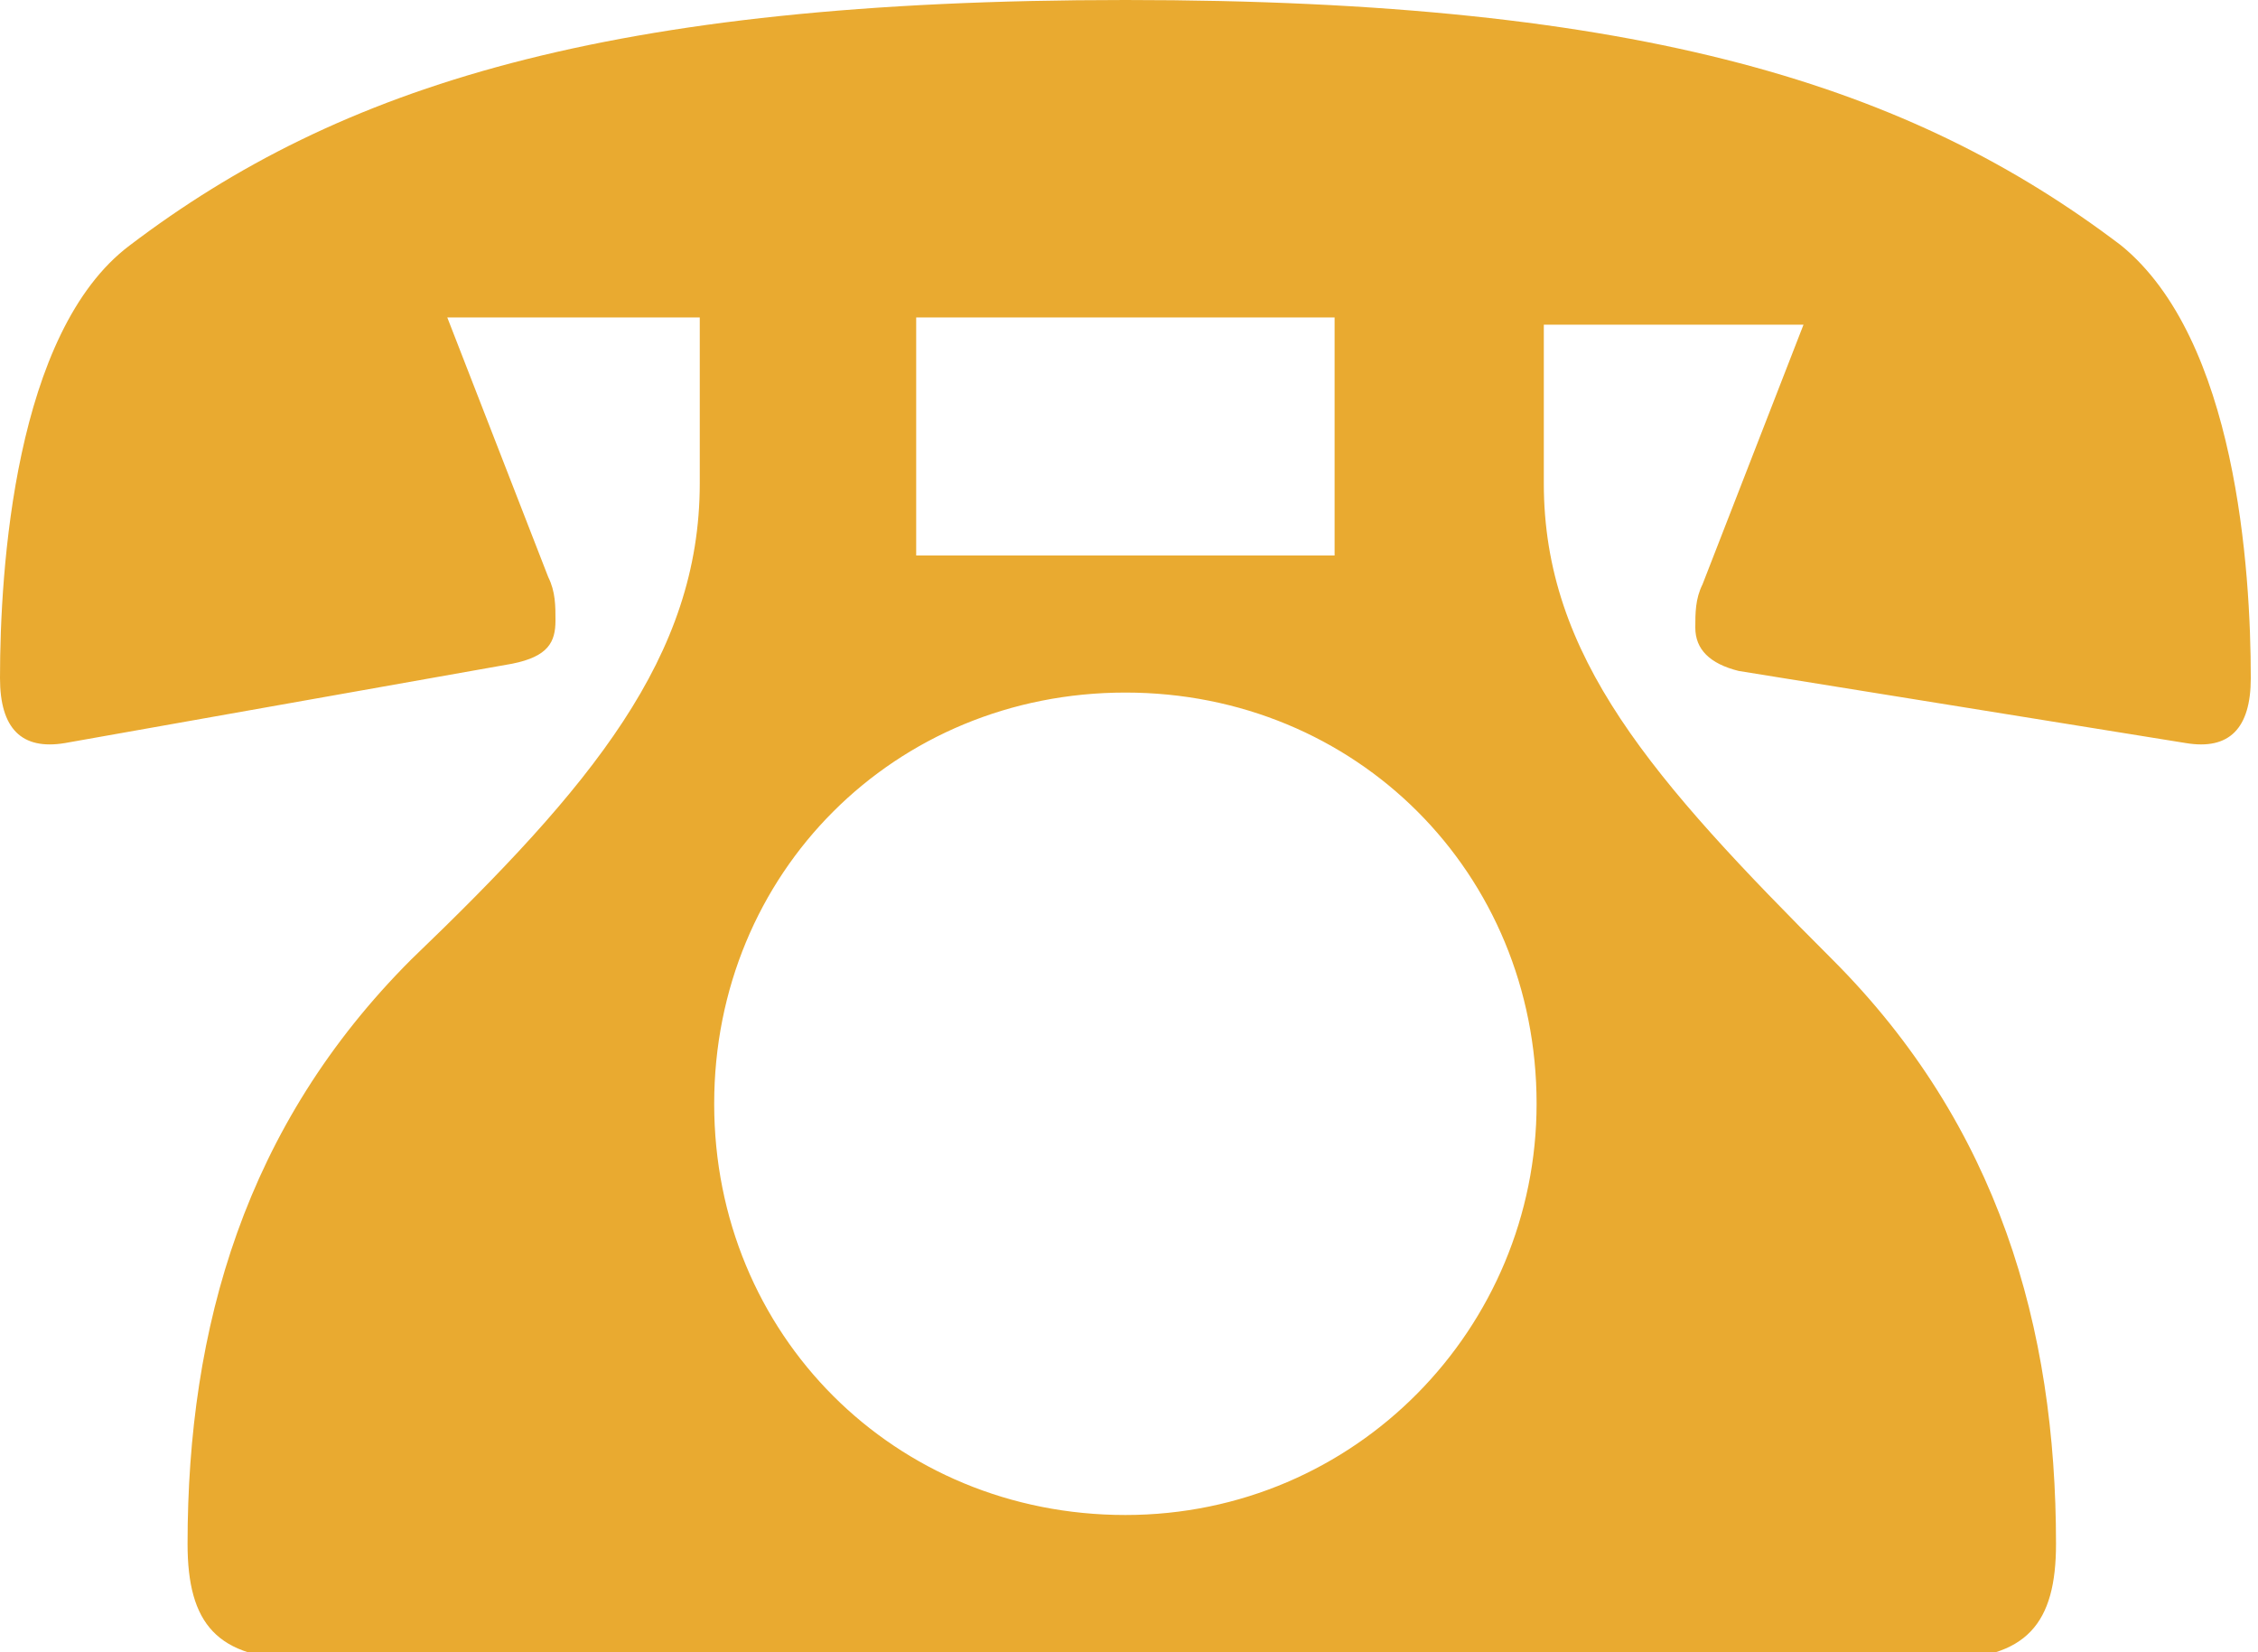 <?xml version="1.0" encoding="utf-8"?>
<!-- Generator: Adobe Illustrator 27.0.0, SVG Export Plug-In . SVG Version: 6.00 Build 0)  -->
<svg version="1.1" id="_レイヤー_1" xmlns="http://www.w3.org/2000/svg" xmlns:xlink="http://www.w3.org/1999/xlink" x="0px"
	 y="0px" viewBox="0 0 31.3 22.9" style="enable-background:new 0 0 31.3 22.9;" xml:space="preserve">
<style type="text/css">
	.st0{fill:#E9AA30;}
</style>
<path class="st0" d="M9.8,4.4H6.2L7.6,8c0.1,0.2,0.1,0.4,0.1,0.6c0,0.3-0.1,0.5-0.6,0.6l-6.2,1.1C0.3,10.4,0,10.1,0,9.4
	c0-1.5,0.2-4.8,1.8-6C4.7,1.2,8.4,0,15.6,0s10.9,1.2,13.8,3.4c1.6,1.3,1.8,4.5,1.8,6c0,0.7-0.3,1-0.9,0.9l-6.2-1
	c-0.4-0.1-0.6-0.3-0.6-0.6c0-0.2,0-0.4,0.1-0.6l1.4-3.6h-3.6v2.2c0,2.4,1.5,4.1,4,6.6c2.3,2.3,3.1,5.1,3.1,8.1
	c0,1.1-0.4,1.6-1.6,1.6H4.2c-1.2,0-1.6-0.5-1.6-1.6c0-3,0.8-5.8,3.1-8.1c2.5-2.4,4-4.2,4-6.6V4.4L9.8,4.4z M21.3,15.3
	c0-3.2-2.5-5.7-5.7-5.7s-5.7,2.5-5.7,5.7s2.5,5.7,5.7,5.7S21.3,18.4,21.3,15.3z M18.5,4.4h-5.8v3.3h5.8V4.4z"/>
</svg>
